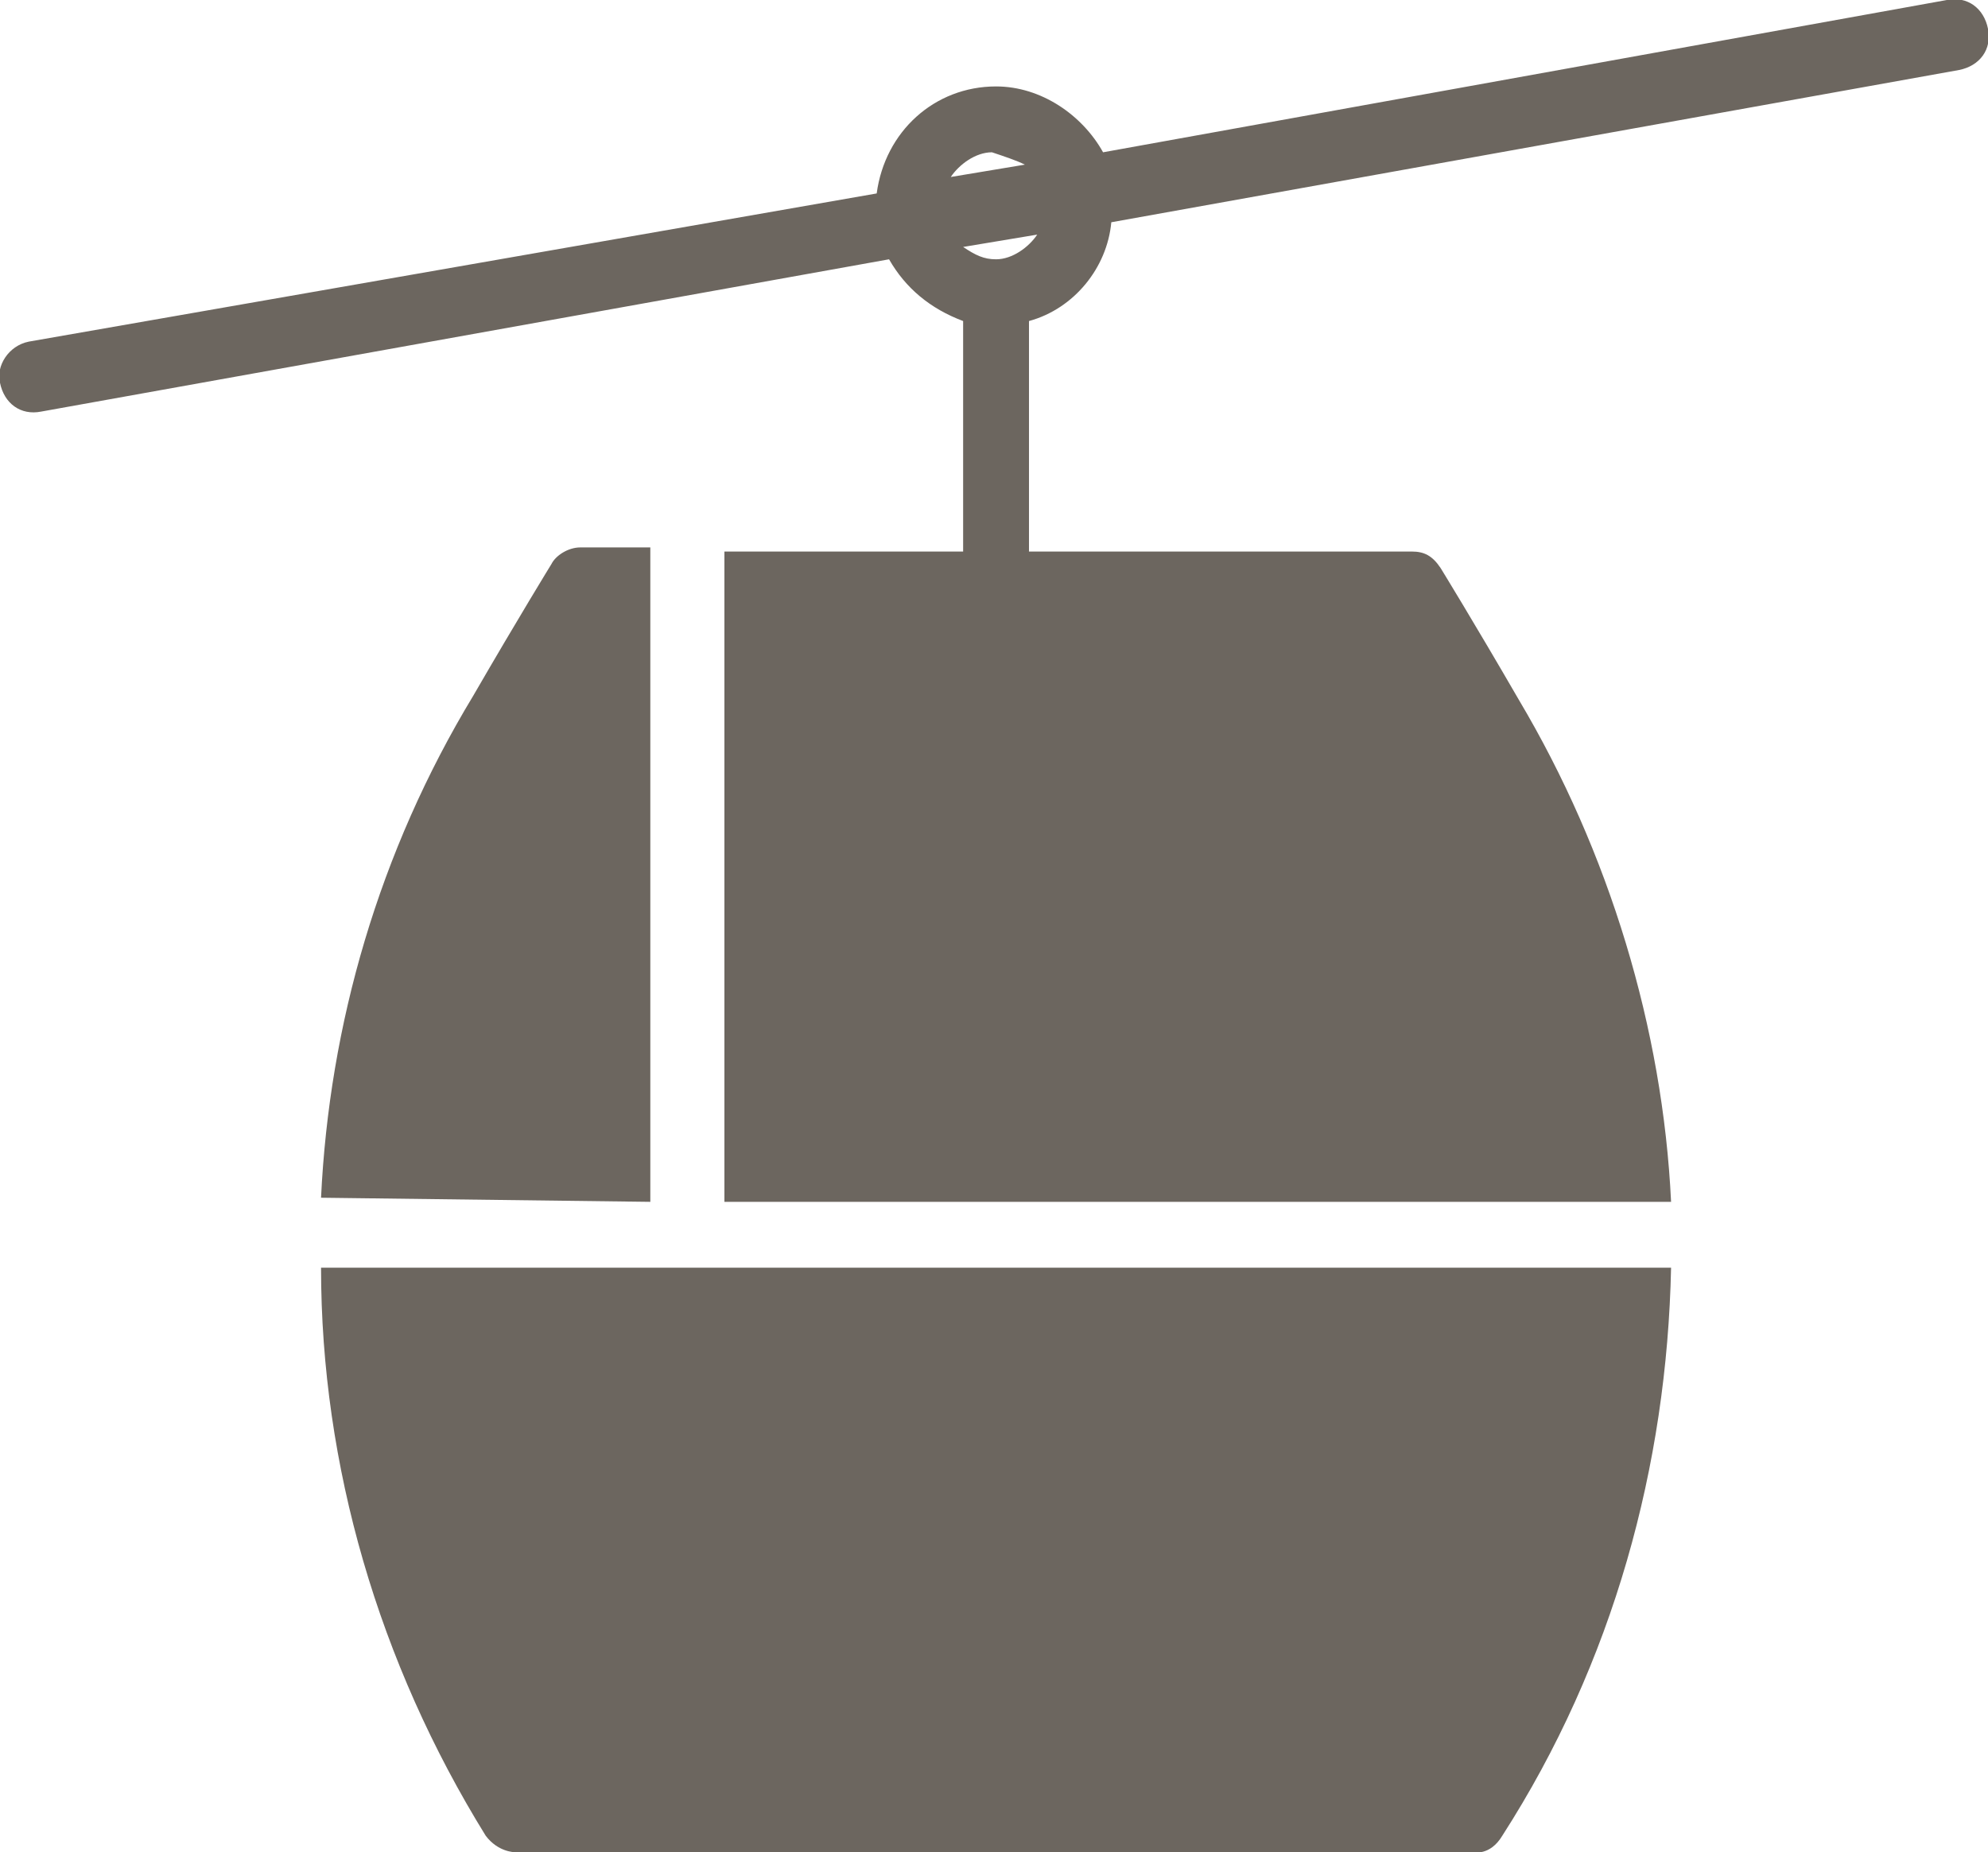 <?xml version="1.0" encoding="utf-8"?>
<!-- Generator: Adobe Illustrator 28.2.0, SVG Export Plug-In . SVG Version: 6.00 Build 0)  -->
<svg version="1.1" id="Layer_1" xmlns="http://www.w3.org/2000/svg" xmlns:xlink="http://www.w3.org/1999/xlink" x="0px" y="0px"
	 viewBox="0 0 48.3 45" style="enable-background:new 0 0 48.3 45;" xml:space="preserve">
<style type="text/css">
	.st0{fill-rule:evenodd;clip-rule:evenodd;fill:#6C665F;}
</style>
<path class="st0" d="M40.6,30.8H7.8c0,4.8,1.4,9.6,4,13.8l0,0c0.3,0.4,0.7,0.4,0.7,0.4h23.3c0,0,0.4,0.1,0.7-0.4
	C39.2,40.4,40.5,35.6,40.6,30.8L40.6,30.8z M26.8,3.7c-0.5-0.9-1.5-1.6-2.6-1.6c-1.5,0-2.7,1.1-2.9,2.6L0.7,8.3
	C0.2,8.4-0.1,8.9,0,9.3c0.1,0.5,0.5,0.8,1,0.7l20.6-3.7c0.4,0.7,1,1.2,1.8,1.5v5.6h-5.8v15.8h23c-0.2-4.2-1.5-8.5-3.7-12.2
	c-1.1-1.9-1.9-3.2-1.9-3.2c-0.2-0.3-0.4-0.4-0.7-0.4H25V7.8c1.1-0.3,1.9-1.3,2-2.4l20.6-3.7c0.5-0.1,0.8-0.5,0.7-1
	c-0.1-0.5-0.5-0.8-1-0.7L26.8,3.7z M15.8,29.2V13.3h-1.7c-0.3,0-0.6,0.2-0.7,0.4c0,0-0.8,1.3-1.9,3.2c-2.3,3.8-3.5,8-3.7,12.2
	L15.8,29.2z M25.2,5.7c-0.2,0.3-0.6,0.6-1,0.6c-0.3,0-0.5-0.1-0.8-0.3L25.2,5.7z M24.9,4l-1.8,0.3c0.2-0.3,0.6-0.6,1-0.6
	C24.4,3.8,24.7,3.9,24.9,4L24.9,4z"/>
</svg>
